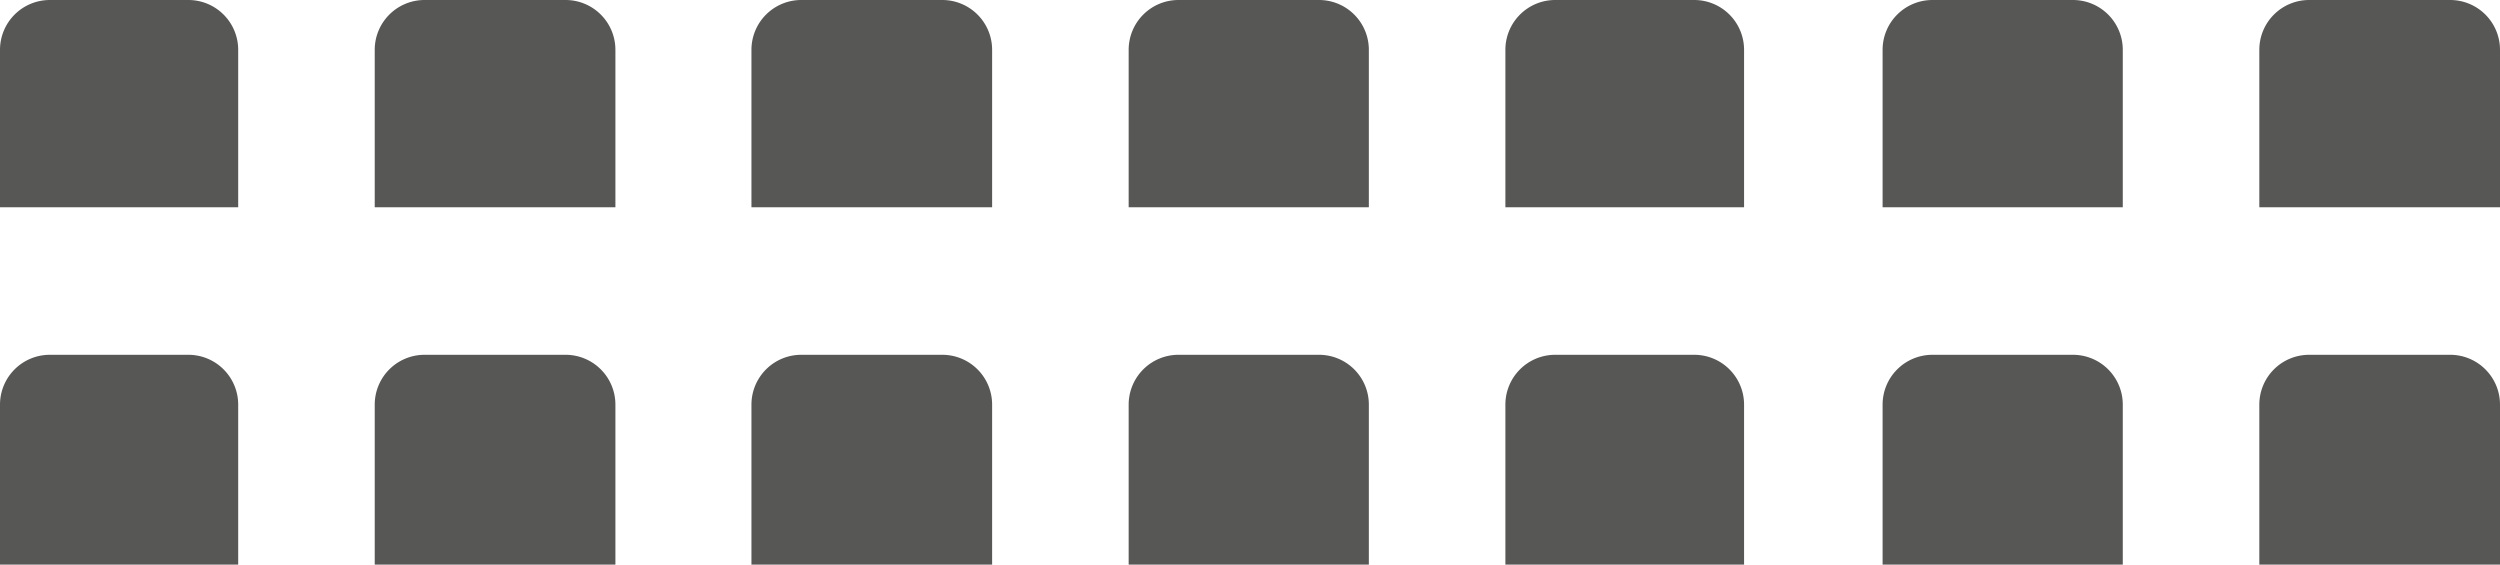 <svg xmlns="http://www.w3.org/2000/svg" viewBox="0 0 50.17 11.33"><defs><style>.cls-1{fill:#575756;}</style></defs><title>6</title><g id="Ebene_2" data-name="Ebene 2"><g id="Isolationsmodus"><path class="cls-1" d="M4.78,4.16V1a1,1,0,0,0-1-1H1A1,1,0,0,0,0,1V4.16Z"/><path class="cls-1" d="M12.35,4.16V1a1,1,0,0,0-1-1H8.52a1,1,0,0,0-1,1V4.16Z"/><path class="cls-1" d="M19.91,4.16V1a1,1,0,0,0-1-1H16.08a1,1,0,0,0-1,1V4.16Z"/><path class="cls-1" d="M27.47,4.16V1a1,1,0,0,0-1-1H23.65a1,1,0,0,0-1,1V4.16Z"/><path class="cls-1" d="M35,4.16V1a1,1,0,0,0-1-1H31.21a1,1,0,0,0-1,1V4.16Z"/><path class="cls-1" d="M50.17,4.16V1a1,1,0,0,0-1-1H46.34a1,1,0,0,0-1,1V4.16Z"/><path class="cls-1" d="M42.6,4.16V1a1,1,0,0,0-1-1H38.78a1,1,0,0,0-1,1V4.16Z"/><path class="cls-1" d="M4.78,11.33V8.12a1,1,0,0,0-1-1H1a1,1,0,0,0-1,1v3.21Z"/><path class="cls-1" d="M12.35,11.33V8.12a1,1,0,0,0-1-1H8.52a1,1,0,0,0-1,1v3.21Z"/><path class="cls-1" d="M19.91,11.33V8.12a1,1,0,0,0-1-1H16.08a1,1,0,0,0-1,1v3.21Z"/><path class="cls-1" d="M27.47,11.33V8.12a1,1,0,0,0-1-1H23.65a1,1,0,0,0-1,1v3.21Z"/><path class="cls-1" d="M35,11.33V8.12a1,1,0,0,0-1-1H31.21a1,1,0,0,0-1,1v3.21Z"/><path class="cls-1" d="M50.17,11.33V8.12a1,1,0,0,0-1-1H46.34a1,1,0,0,0-1,1v3.21Z"/><path class="cls-1" d="M42.6,11.33V8.12a1,1,0,0,0-1-1H38.78a1,1,0,0,0-1,1v3.21Z"/></g></g></svg>